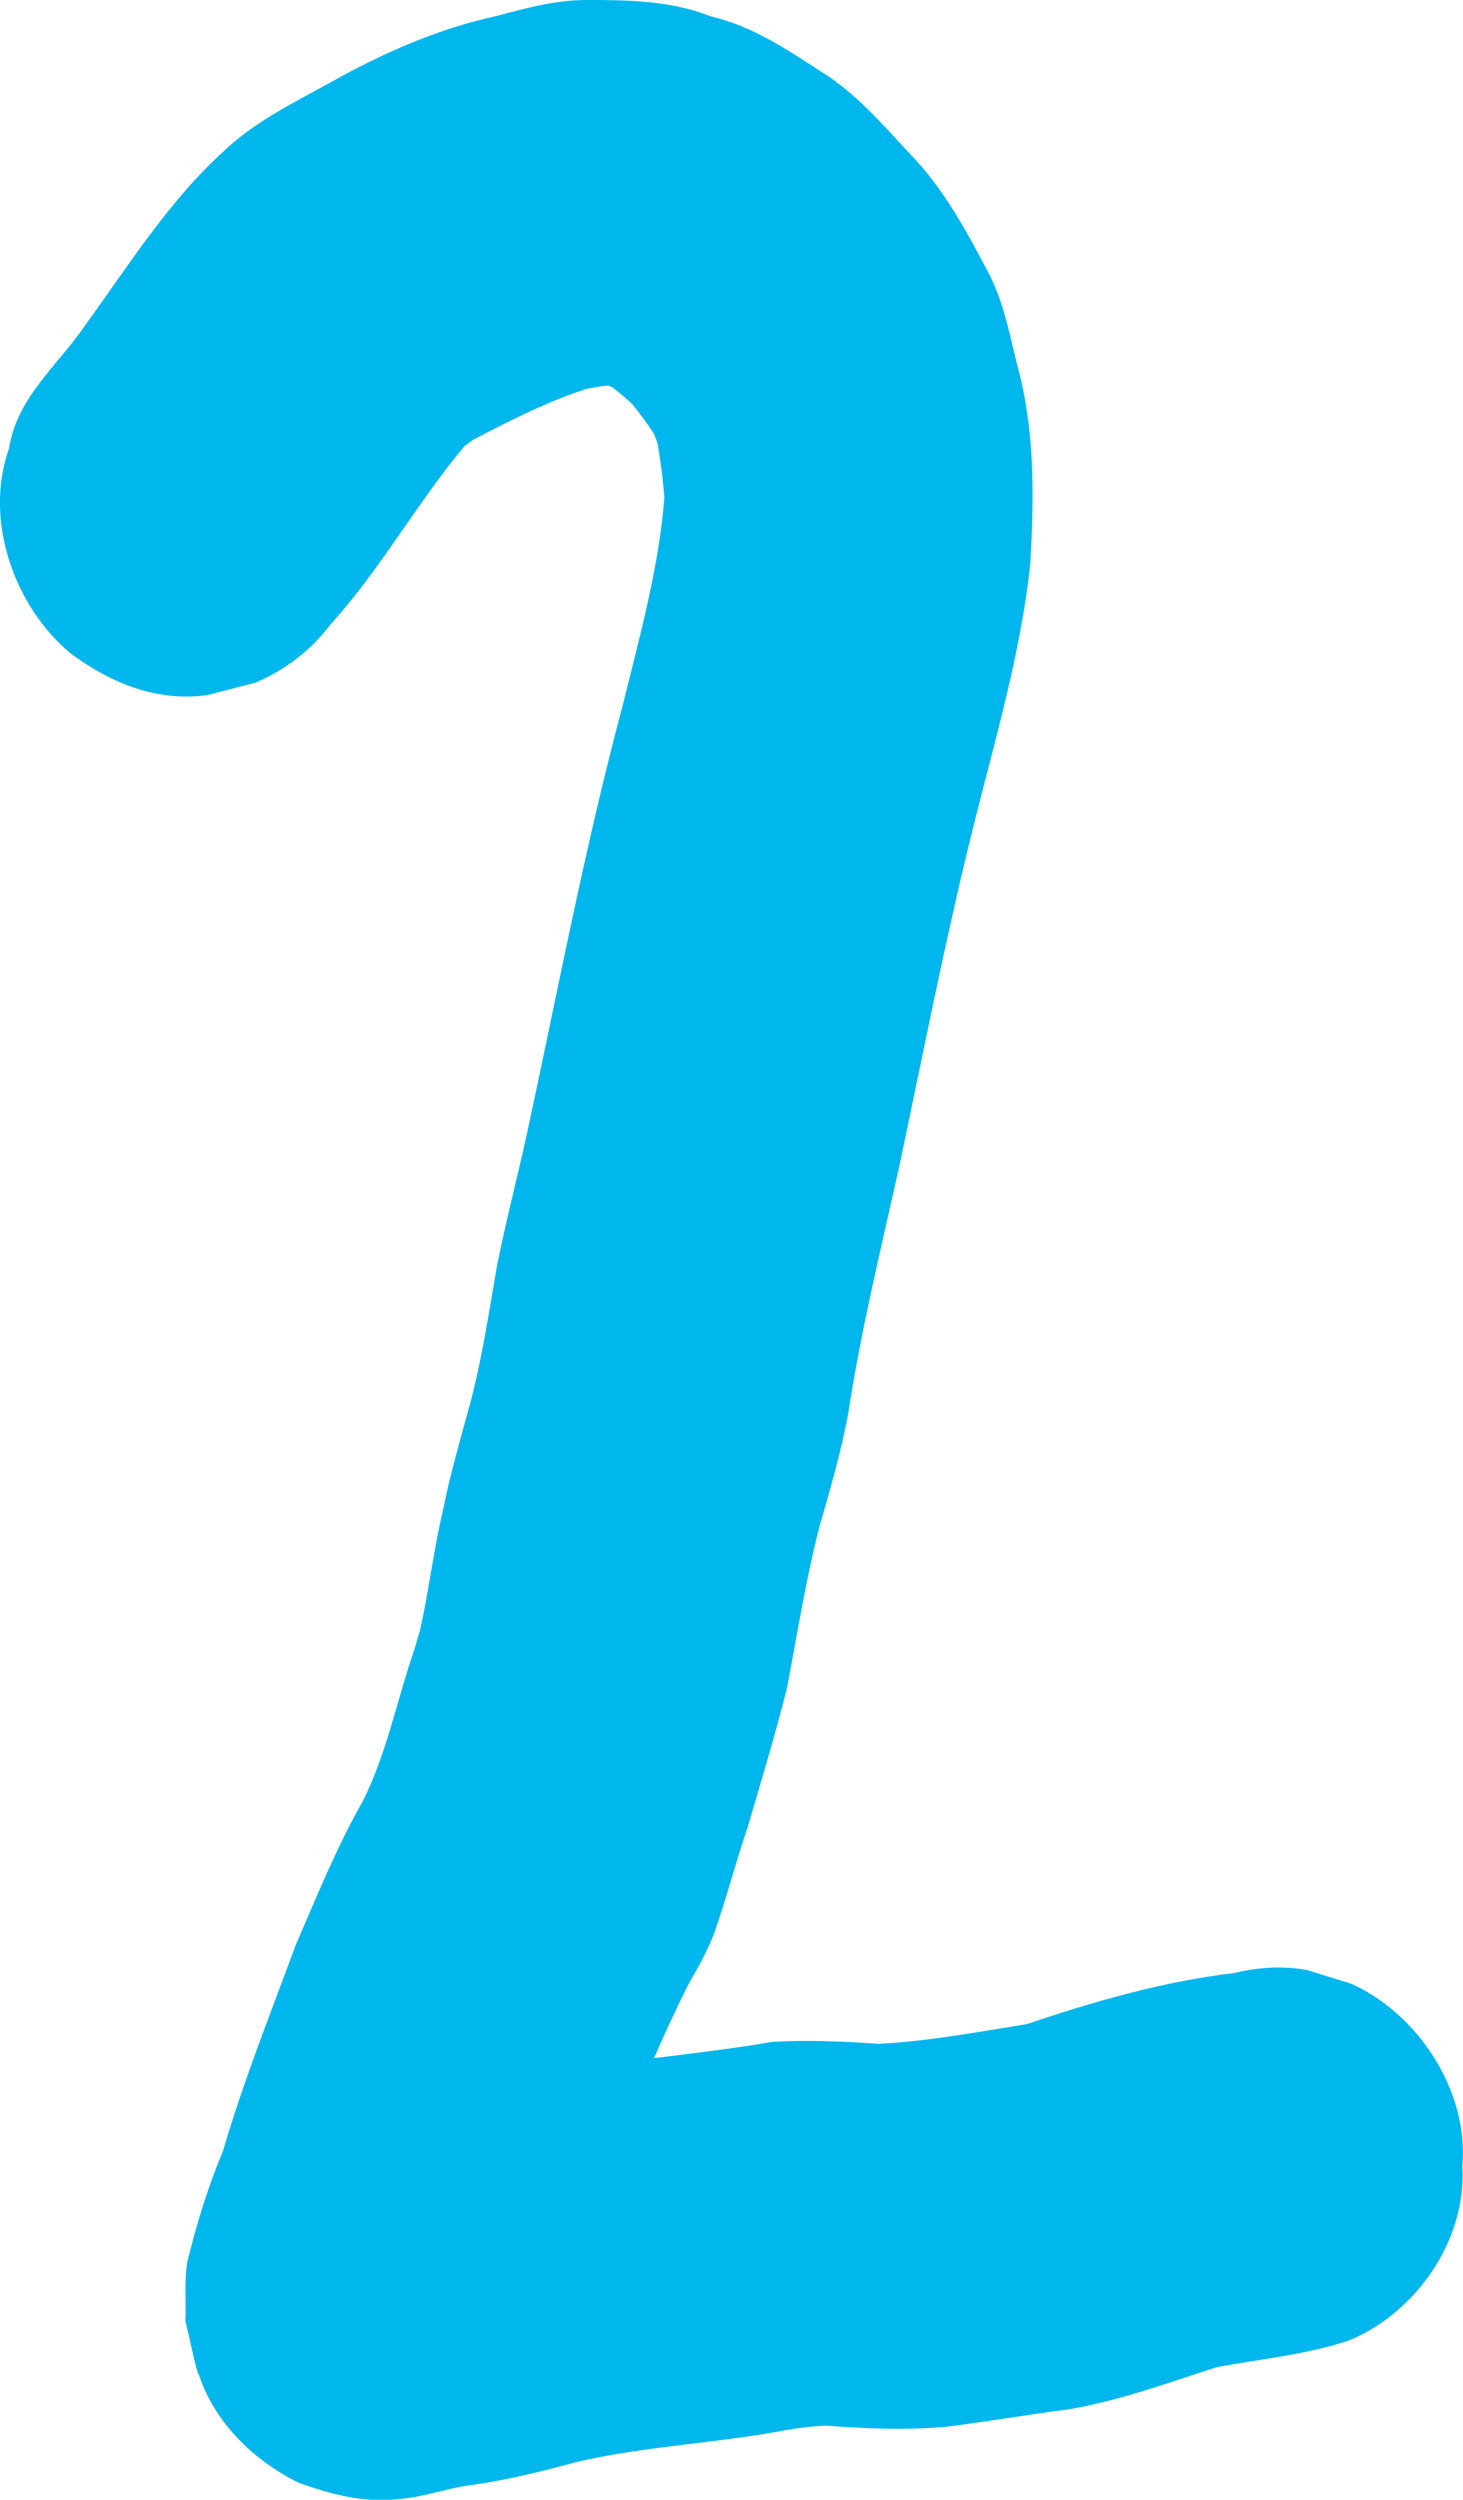 <svg data-name="Layer 2" xmlns="http://www.w3.org/2000/svg" viewBox="0 0 91.94 157.02"><path d="M85.02 124.64l-2.9-.9c-1.55-.27-3.06-.17-4.54.19-4.47.53-8.78 1.77-13.04 3.21-3.03.49-6.27 1.09-9.32 1.24-2.23-.15-4.46-.26-6.69-.12-2.46.42-4.95.71-7.43 1.02.69-1.59 1.41-3.15 2.19-4.69.58-.99 1.13-2 1.56-3.07.79-2.21 1.37-4.51 2.13-6.73.86-2.93 1.75-5.85 2.49-8.82.63-3.35 1.17-6.72 2.01-10.02.68-2.35 1.39-4.81 1.82-7.13.81-5.32 2.1-10.53 3.26-15.77 1.36-6.45 2.63-12.93 4.17-19.33 1.44-6.09 3.36-12.09 4.02-18.35.22-3.91.29-7.88-.64-11.72-.58-2.16-.92-4.43-1.95-6.43-1.41-2.69-2.86-5.38-4.97-7.55-1.74-1.86-3.42-3.84-5.59-5.17-2.19-1.43-4.4-2.89-6.96-3.48C42.19.05 39.58 0 36.98 0c-1.99-.02-3.92.51-5.84 1.02-3.4.74-6.59 2.11-9.66 3.76-2.52 1.44-5.27 2.67-7.41 4.71-3.44 3.12-5.93 7.09-8.65 10.85-1.71 2.54-4.36 4.6-4.85 7.82-1.61 4.51.33 9.96 3.89 12.9 2.53 1.87 5.45 3.04 8.57 2.6l3.02-.78c1.89-.8 3.47-2.02 4.74-3.68 3.13-3.45 5.41-7.62 8.4-11.18.18-.14.37-.28.57-.41 2.3-1.2 4.62-2.38 7.08-3.18.27-.05.55-.11.82-.15.2-.03.4-.04.6-.06.09.04.17.09.26.13.42.33.82.67 1.21 1.03.49.6.94 1.22 1.37 1.87.08.19.15.39.22.58.19 1.14.35 2.28.43 3.43-.34 4.39-1.54 8.67-2.58 12.91-2.38 8.88-4.09 17.93-6.03 26.93-.61 2.8-1.34 5.57-1.9 8.38-.48 2.76-.9 5.54-1.58 8.25-.02.09-.05.17-.07.26-.55 2.05-1.31 4.62-1.71 6.69-.61 2.54-.91 5.15-1.48 7.7-.12.39-.23.79-.34 1.18-1.11 3.18-1.75 6.58-3.26 9.58-1.65 2.89-2.89 5.98-4.22 9.05-1.58 4.29-3.28 8.53-4.57 12.93-.94 2.25-1.66 4.58-2.24 6.97-.2 1.21-.07 2.48-.12 3.71.31 1.17.63 3 .87 3.43 1.04 3.04 3.48 5.34 6.21 6.7 2.04.75 4.11 1.29 6.28 1.05 1.57-.11 3.07-.69 4.63-.89 2.22-.31 4.4-.85 6.58-1.44 4.37-1.02 8.9-1.18 13.3-2.03.78-.13 1.56-.22 2.35-.26 2.53.19 5.08.3 7.61.07 2.56-.32 5.1-.76 7.66-1.09 3.2-.54 6.24-1.66 9.32-2.65 2.78-.52 5.61-.78 8.32-1.68 4.13-1.7 7.41-6.23 7.12-10.97.41-4.71-2.79-9.51-6.89-11.39z" fill="#00b7ed"/></svg>